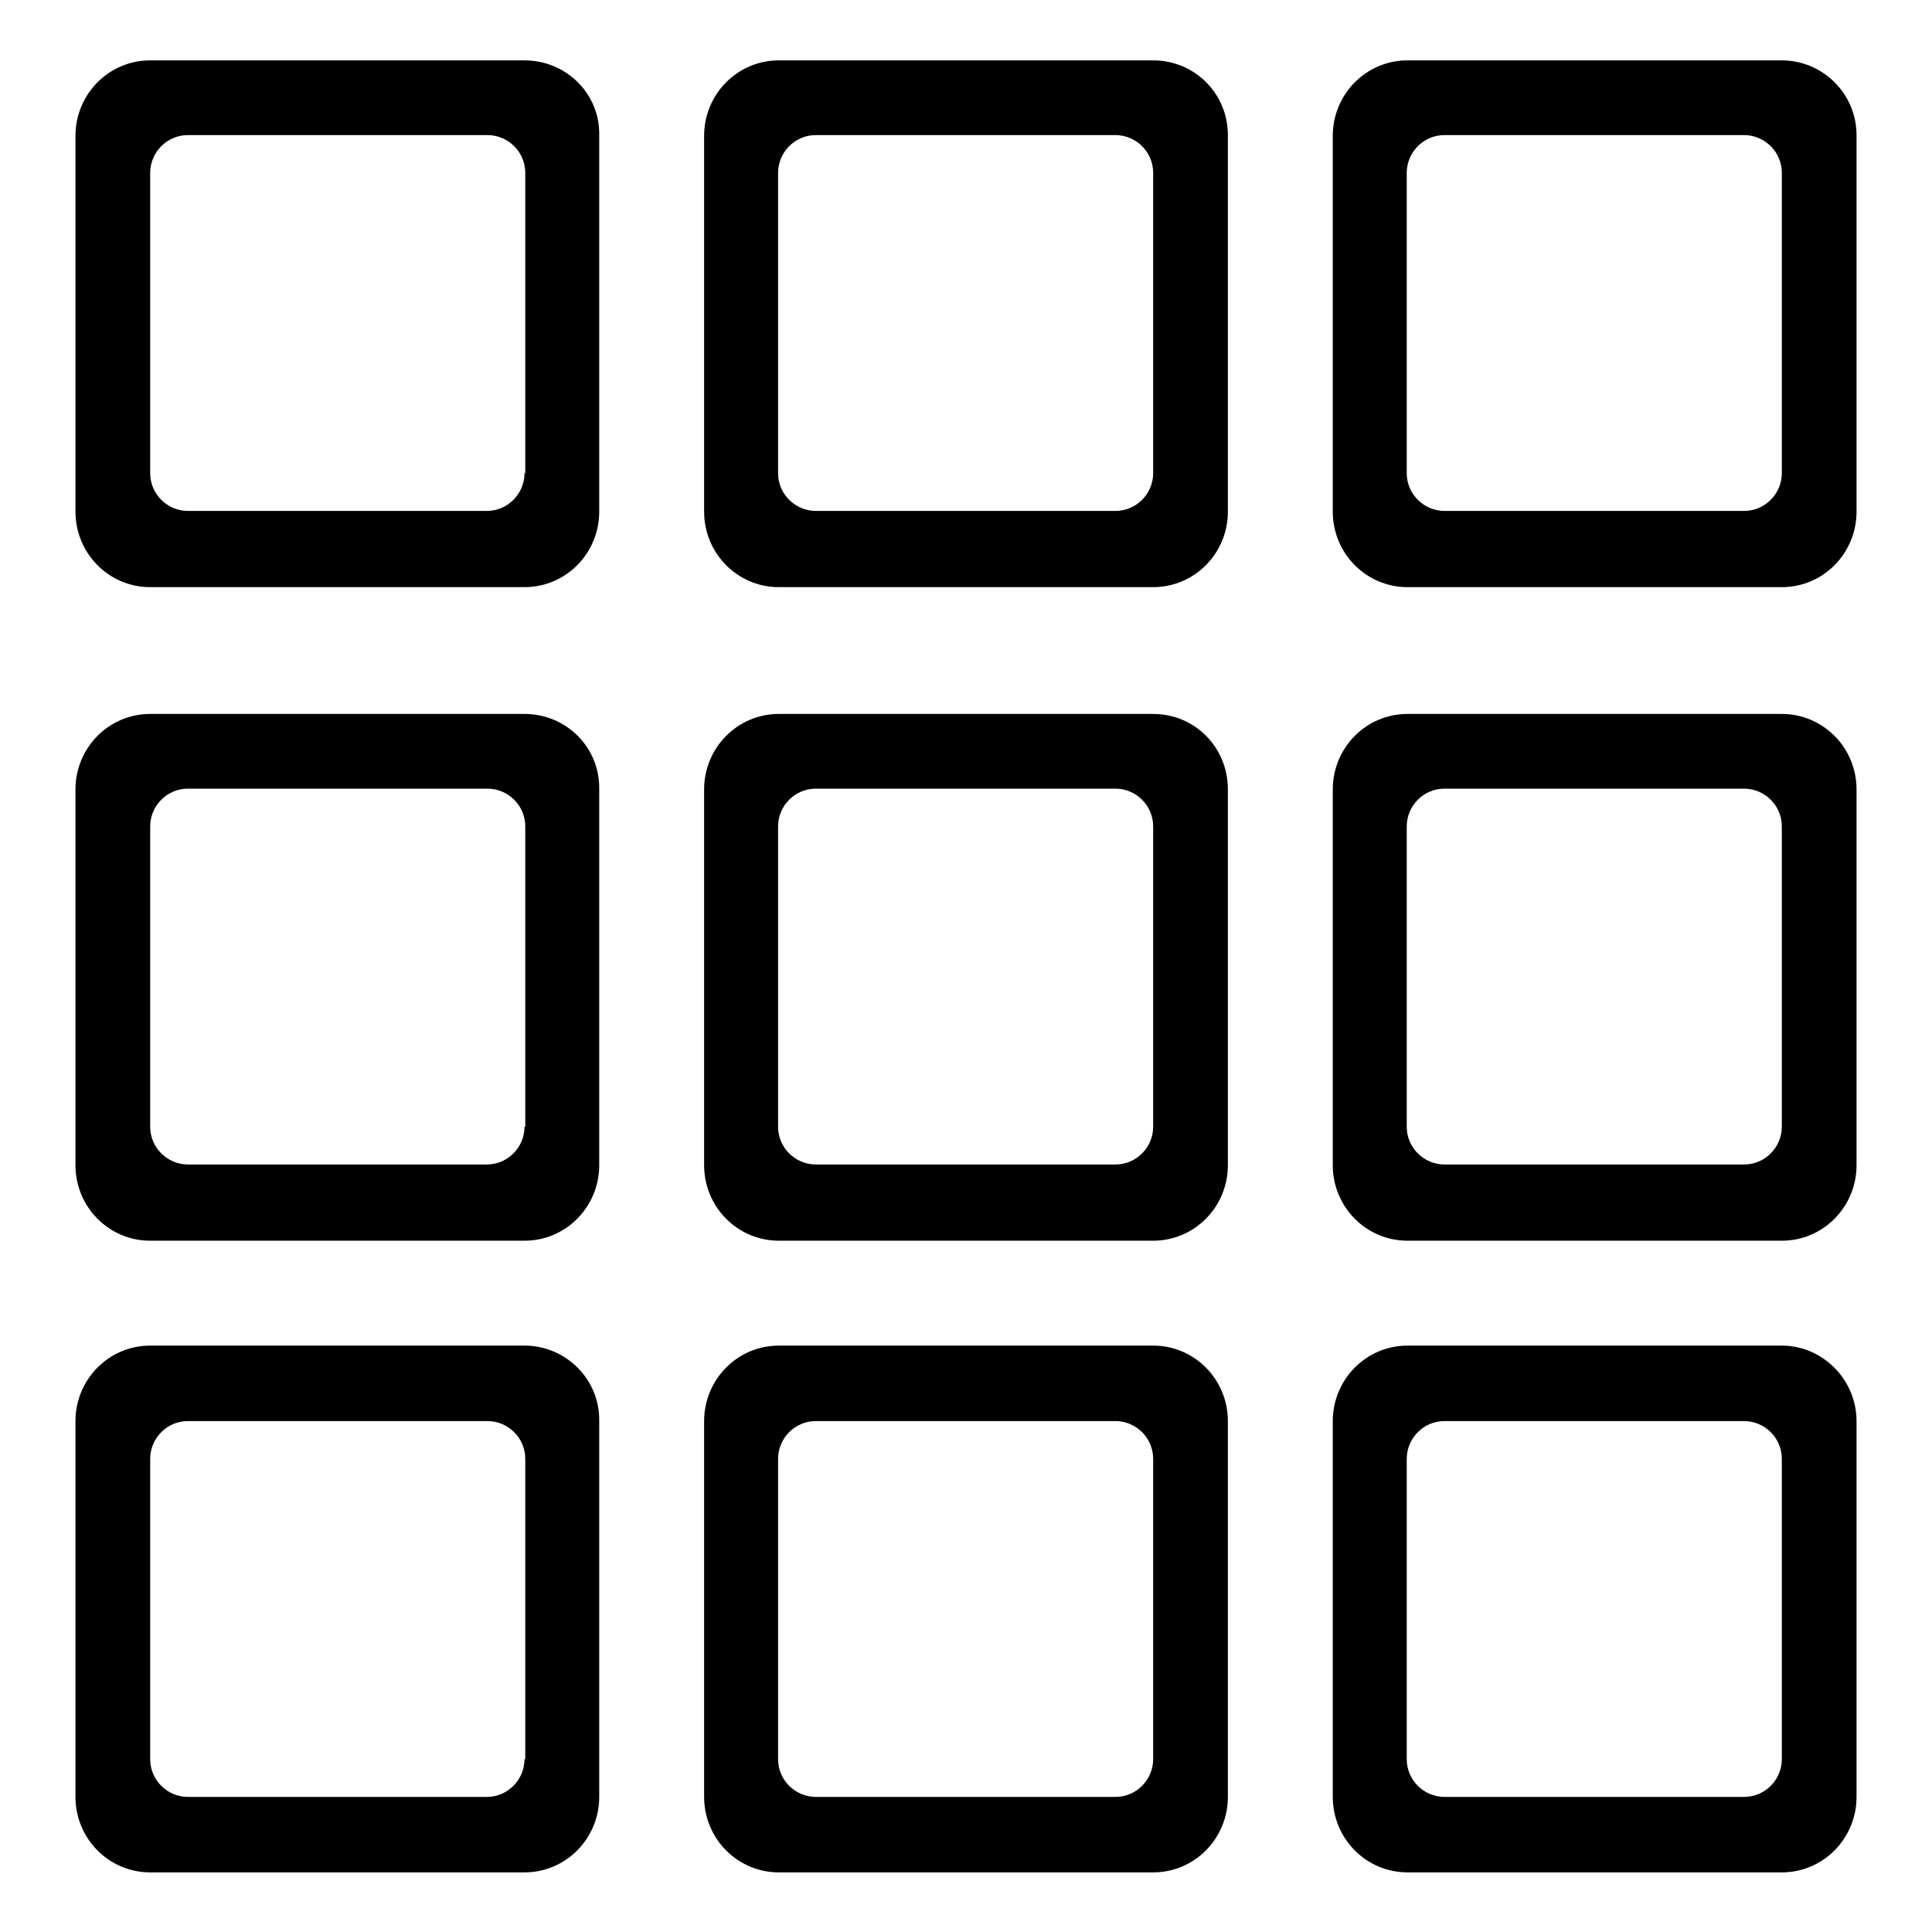 <?xml version="1.0" encoding="utf-8"?>
<!-- Svg Vector Icons : http://www.onlinewebfonts.com/icon -->
<!DOCTYPE svg PUBLIC "-//W3C//DTD SVG 1.1//EN" "http://www.w3.org/Graphics/SVG/1.1/DTD/svg11.dtd">
<svg version="1.1" xmlns="http://www.w3.org/2000/svg" xmlns:xlink="http://www.w3.org/1999/xlink" x="0px" y="0px" viewBox="0 0 256 256" enable-background="new 0 0 256 256" xml:space="preserve">
<g><g><path fill="#000000" d="M69.5,94.6H19.9c-5.5,0-9.9,4.5-9.9,10v49.8c0,5.5,4.4,10,9.9,10h49.6c5.5,0,9.9-4.5,9.9-10v-49.8C79.5,99,75,94.6,69.5,94.6z M69.5,149.3c0,2.7-2.2,5-5,5H24.9c-2.7,0-5-2.2-5-5v-39.8c0-2.7,2.2-5,5-5h39.7c2.7,0,5,2.2,5,5V149.3z M236.1,8h-49.6c-5.5,0-9.9,4.5-9.9,10v49.8c0,5.5,4.4,10,9.9,10h49.6c5.5,0,9.9-4.5,9.9-10V17.9C246,12.4,241.5,8,236.1,8z M236.1,62.7c0,2.7-2.2,5-5,5h-39.7c-2.7,0-5-2.2-5-5V22.9c0-2.7,2.2-5,5-5h39.7c2.7,0,5,2.2,5,5V62.7z M69.5,178.3H19.9c-5.5,0-9.9,4.5-9.9,10v49.8c0,5.5,4.4,10,9.9,10h49.6c5.5,0,9.9-4.5,9.9-10v-49.8C79.5,182.8,75,178.3,69.5,178.3z M69.5,233.1c0,2.7-2.2,5-5,5H24.9c-2.7,0-5-2.2-5-5v-39.8c0-2.7,2.2-5,5-5h39.7c2.7,0,5,2.2,5,5V233.1z M152.8,94.6h-49.6c-5.5,0-9.9,4.5-9.9,10v49.8c0,5.5,4.4,10,9.9,10h49.6c5.5,0,9.9-4.5,9.9-10v-49.8C162.7,99,158.3,94.6,152.8,94.6z M152.8,149.3c0,2.7-2.2,5-5,5h-39.7c-2.7,0-5-2.2-5-5v-39.8c0-2.7,2.2-5,5-5h39.7c2.7,0,5,2.2,5,5V149.3z M236.1,178.3h-49.6c-5.5,0-9.9,4.5-9.9,10v49.8c0,5.5,4.4,10,9.9,10h49.6c5.5,0,9.9-4.5,9.9-10v-49.8C246,182.8,241.5,178.3,236.1,178.3z M236.1,233.1c0,2.7-2.2,5-5,5h-39.7c-2.7,0-5-2.2-5-5v-39.8c0-2.7,2.2-5,5-5h39.7c2.7,0,5,2.2,5,5V233.1z M152.8,8h-49.6c-5.5,0-9.9,4.5-9.9,10v49.8c0,5.5,4.4,10,9.9,10h49.6c5.5,0,9.9-4.5,9.9-10V17.9C162.7,12.4,158.3,8,152.8,8z M152.8,62.7c0,2.7-2.2,5-5,5h-39.7c-2.7,0-5-2.2-5-5V22.9c0-2.7,2.2-5,5-5h39.7c2.7,0,5,2.2,5,5V62.7z M236.1,94.6h-49.6c-5.5,0-9.9,4.5-9.9,10v49.8c0,5.5,4.4,10,9.9,10h49.6c5.5,0,9.9-4.5,9.9-10v-49.8C246,99,241.5,94.6,236.1,94.6z M236.1,149.3c0,2.7-2.2,5-5,5h-39.7c-2.7,0-5-2.2-5-5v-39.8c0-2.7,2.2-5,5-5h39.7c2.7,0,5,2.2,5,5V149.3z M152.8,178.3h-49.6c-5.5,0-9.9,4.5-9.9,10v49.8c0,5.5,4.4,10,9.9,10h49.6c5.5,0,9.9-4.5,9.9-10v-49.8C162.7,182.8,158.3,178.3,152.8,178.3z M152.8,233.1c0,2.7-2.2,5-5,5h-39.7c-2.7,0-5-2.2-5-5v-39.8c0-2.7,2.2-5,5-5h39.7c2.7,0,5,2.2,5,5V233.1z M69.5,8H19.9c-5.5,0-9.9,4.5-9.9,10v49.8c0,5.5,4.4,10,9.9,10h49.6c5.5,0,9.9-4.5,9.9-10V17.9C79.5,12.4,75,8,69.5,8z M69.5,62.7c0,2.7-2.2,5-5,5H24.9c-2.7,0-5-2.2-5-5V22.9c0-2.7,2.2-5,5-5h39.7c2.7,0,5,2.2,5,5V62.7z"/></g></g>
</svg>